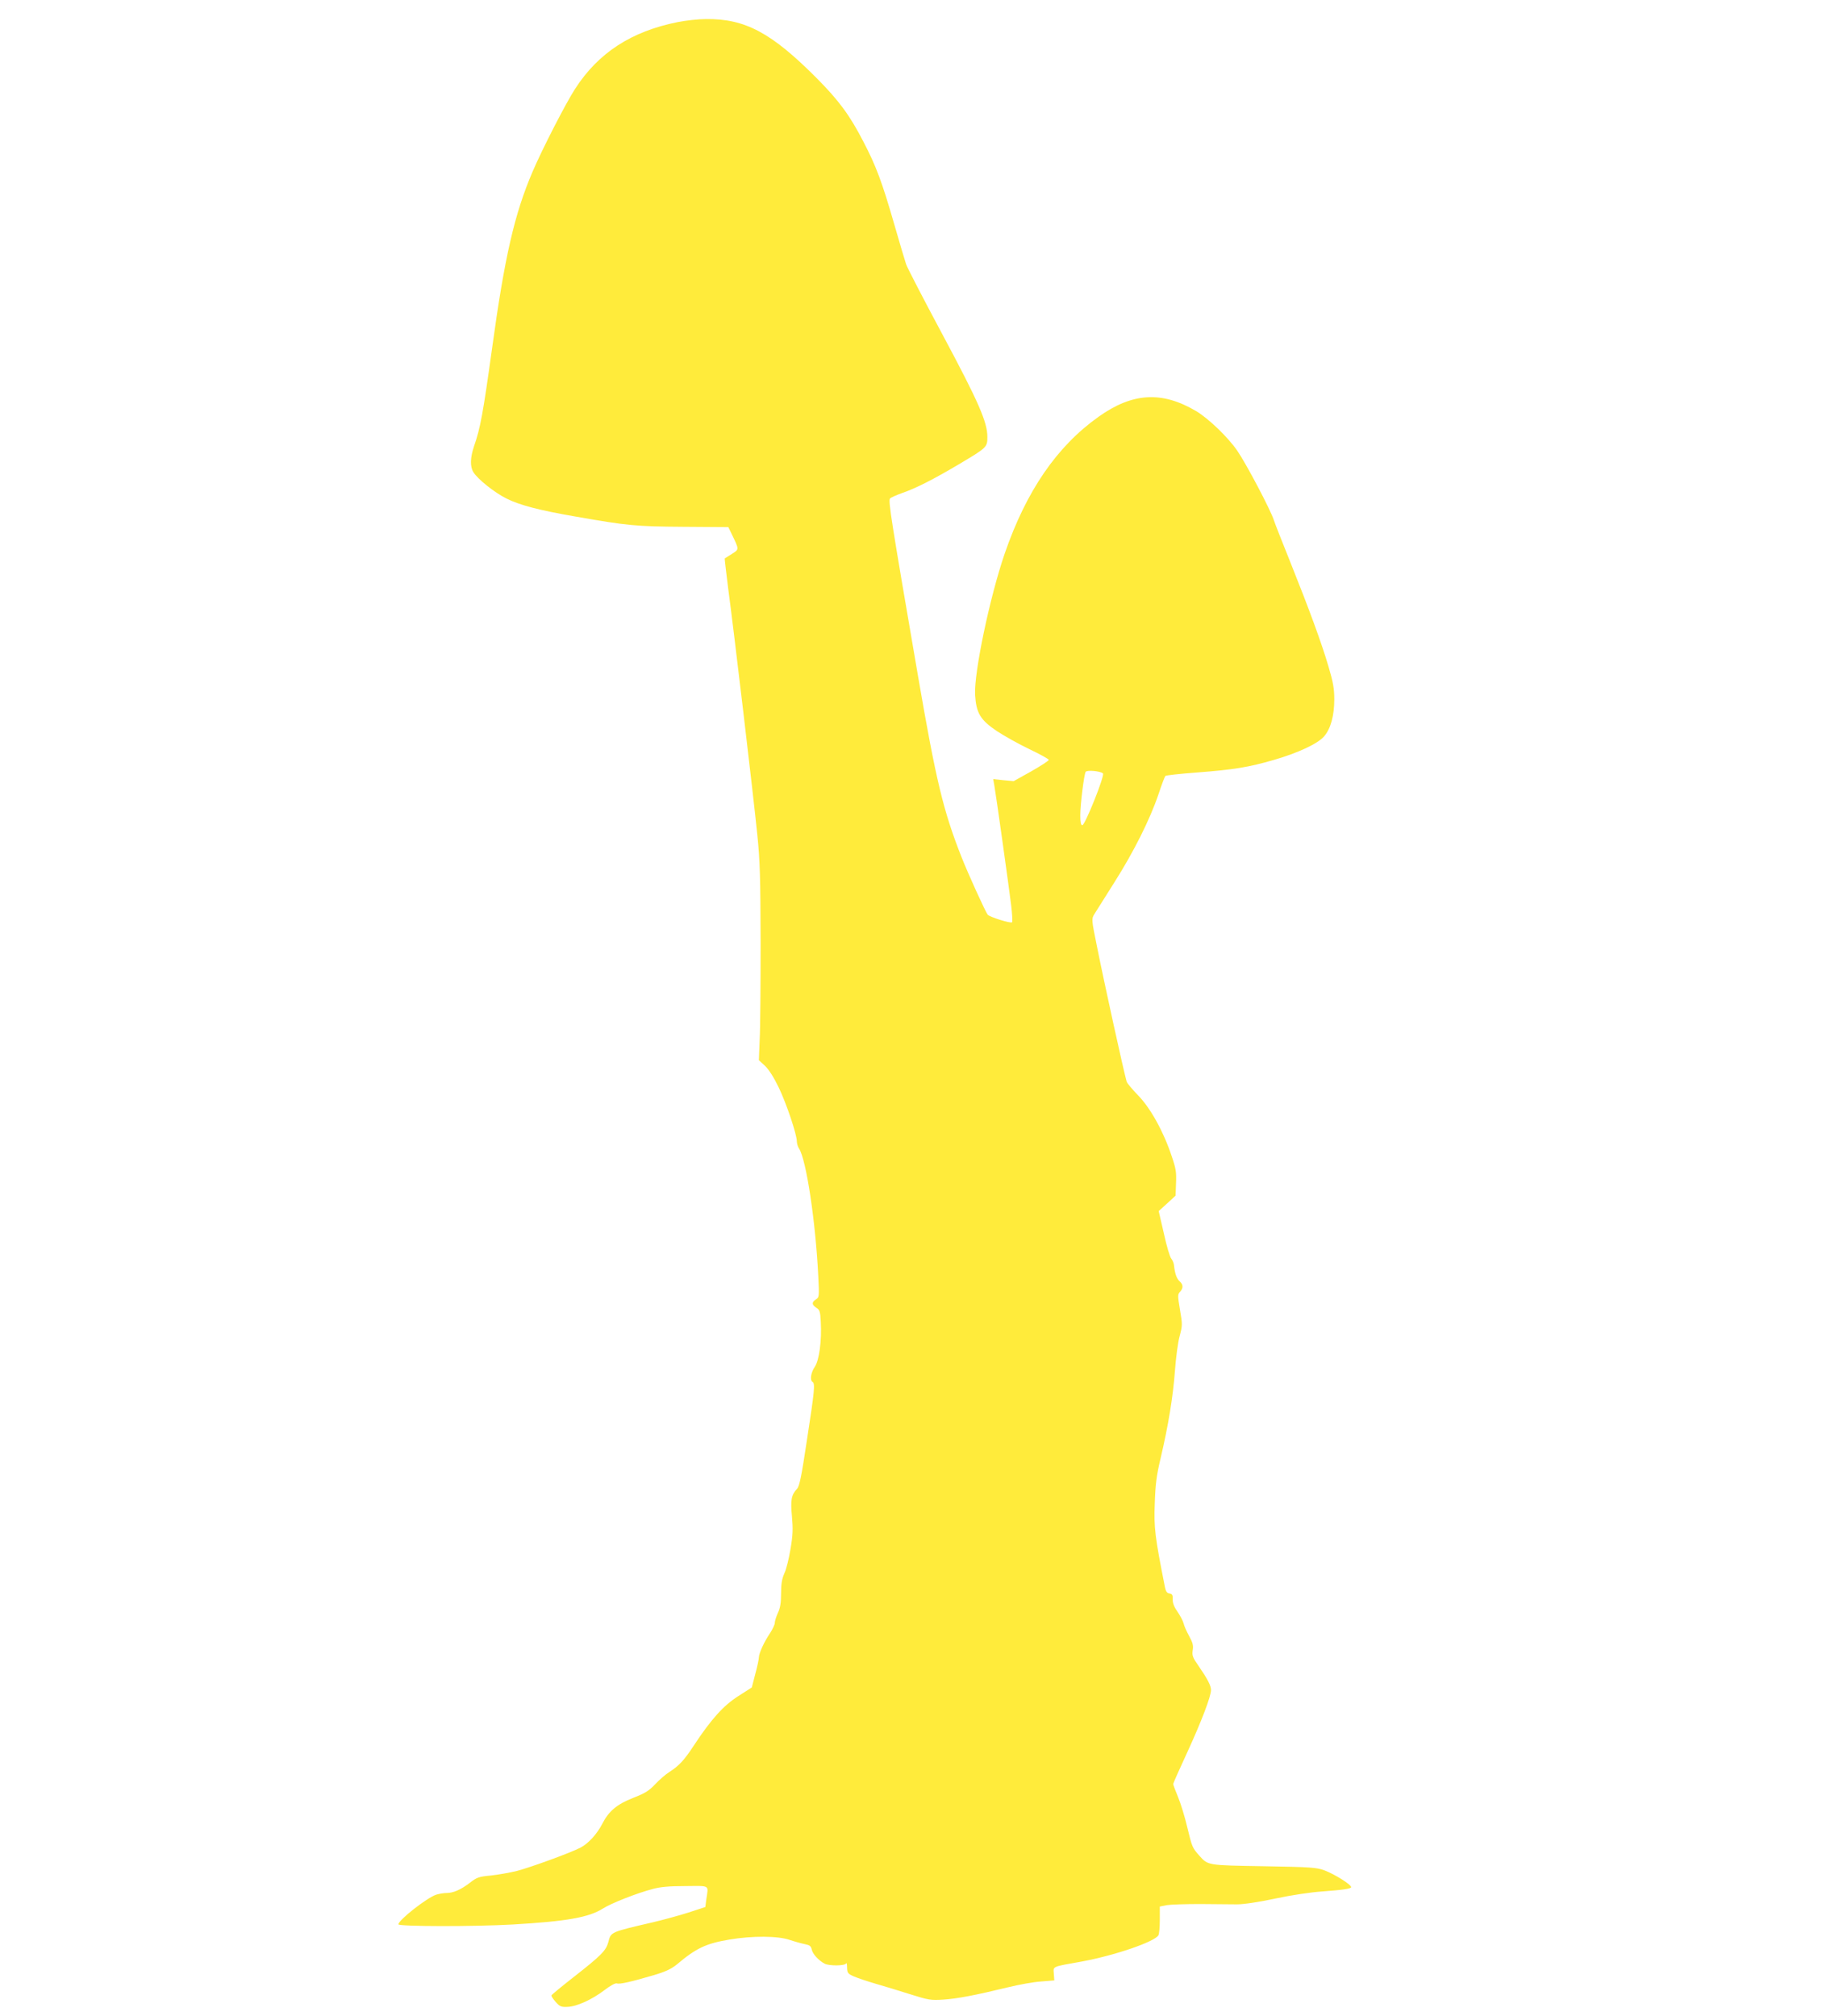 <?xml version="1.0" standalone="no"?>
<!DOCTYPE svg PUBLIC "-//W3C//DTD SVG 20010904//EN"
 "http://www.w3.org/TR/2001/REC-SVG-20010904/DTD/svg10.dtd">
<svg version="1.0" xmlns="http://www.w3.org/2000/svg"
 width="1157pt" height="1280pt" viewBox="0 0 1157 1280"
 preserveAspectRatio="xMidYMid meet">
<g transform="translate(0,1280) scale(0.1,-0.1)"
fill="#ffeb3b" stroke="none">
<path d="M4305 12660 c-296 -59 -505 -195 -653 -424 -59 -91 -209 -383 -270
-526 -115 -268 -178 -543 -257 -1120 -58 -417 -74 -506 -115 -624 -24 -71 -26
-129 -4 -164 27 -44 133 -129 209 -167 83 -42 208 -75 440 -115 330 -58 384
-63 685 -65 l285 -2 19 -39 c51 -106 51 -101 4 -131 -24 -15 -44 -28 -46 -29
-1 -1 9 -86 22 -190 35 -258 161 -1324 185 -1564 17 -165 20 -271 21 -685 0
-269 -2 -548 -6 -618 l-5 -129 39 -36 c25 -24 56 -73 87 -137 49 -102 115
-298 115 -342 0 -13 6 -34 14 -46 46 -70 105 -463 122 -807 7 -134 6 -138 -15
-151 -27 -18 -27 -33 3 -53 21 -13 25 -24 28 -88 7 -121 -10 -246 -38 -287
-25 -37 -32 -85 -14 -96 17 -10 12 -58 -35 -364 -36 -239 -48 -298 -64 -315
-36 -38 -42 -71 -32 -175 7 -79 6 -118 -9 -206 -10 -61 -27 -130 -39 -155 -15
-34 -21 -65 -21 -126 0 -60 -5 -94 -20 -125 -11 -24 -20 -53 -20 -64 0 -11
-14 -40 -30 -65 -38 -56 -70 -126 -71 -154 0 -11 -10 -59 -23 -106 l-22 -85
-86 -55 c-93 -59 -172 -146 -283 -315 -61 -93 -93 -127 -155 -167 -24 -15 -65
-51 -91 -79 -39 -41 -64 -56 -138 -85 -103 -40 -156 -85 -196 -164 -34 -66
-89 -126 -139 -152 -66 -34 -316 -125 -404 -148 -45 -11 -119 -24 -165 -29
-76 -7 -90 -12 -133 -46 -59 -45 -106 -65 -149 -65 -17 0 -47 -5 -66 -11 -59
-20 -239 -161 -239 -188 0 -14 479 -15 726 -1 344 20 483 45 572 101 53 34
216 98 315 124 50 14 107 19 210 19 160 1 146 10 132 -86 l-6 -47 -107 -35
c-59 -19 -159 -46 -222 -61 -275 -64 -270 -61 -287 -127 -15 -54 -44 -84 -223
-224 -74 -58 -136 -109 -138 -114 -2 -5 10 -23 27 -42 26 -29 35 -33 75 -31
59 2 155 46 234 106 38 29 69 46 79 43 17 -7 91 10 237 53 74 22 109 39 145
68 122 103 184 132 331 157 146 25 311 24 385 -2 33 -11 77 -23 97 -27 30 -6
38 -12 43 -35 6 -28 44 -69 82 -89 30 -15 130 -14 136 2 3 6 6 -5 6 -26 1 -35
5 -40 44 -57 23 -10 85 -31 137 -46 52 -15 151 -45 220 -67 117 -37 131 -39
210 -34 90 6 204 28 410 78 69 17 163 34 210 37 l85 7 -3 42 c-3 49 -17 43
178 78 207 38 459 124 486 166 5 8 9 52 9 99 l0 84 45 9 c25 4 119 7 210 7 91
-1 197 -2 235 -2 43 0 138 14 245 37 103 22 225 40 298 45 124 9 182 17 182
27 0 17 -104 82 -170 107 -50 18 -85 21 -385 26 -360 6 -353 5 -409 67 -45 51
-46 54 -77 182 -15 64 -41 149 -58 190 -17 41 -31 78 -31 83 0 5 41 97 91 205
89 194 149 351 149 392 0 28 -22 70 -77 150 -40 57 -44 69 -39 103 5 30 0 48
-23 90 -16 29 -32 65 -35 80 -4 16 -21 48 -38 73 -22 31 -32 56 -31 80 1 27
-3 34 -21 37 -15 2 -23 13 -28 38 -64 323 -71 378 -65 533 4 122 11 178 37
287 50 213 79 393 91 555 6 83 19 182 30 221 18 68 18 75 2 168 -15 89 -15 98
1 114 21 24 20 45 -3 66 -19 17 -30 48 -36 102 -1 13 -9 32 -17 42 -9 9 -30
81 -47 159 l-33 143 54 49 53 49 3 79 c3 68 0 92 -28 173 -51 154 -134 304
-213 385 -37 38 -69 77 -72 85 -20 69 -144 634 -190 865 -34 167 -34 170 -16
200 10 16 67 107 126 200 124 195 227 401 281 560 20 61 40 113 44 118 3 4 94
14 201 22 235 18 327 33 489 80 152 44 277 102 318 149 42 48 65 132 65 236 0
68 -8 110 -36 205 -45 154 -125 370 -241 660 -51 127 -99 248 -106 270 -19 63
-177 362 -233 443 -59 86 -181 203 -260 251 -218 129 -405 119 -622 -36 -265
-189 -458 -471 -595 -868 -95 -277 -195 -755 -188 -896 7 -117 33 -160 138
-231 47 -31 140 -83 207 -115 67 -32 122 -62 123 -68 0 -5 -50 -38 -112 -73
l-111 -62 -65 6 -65 7 7 -39 c12 -68 94 -654 107 -762 7 -56 9 -105 6 -108 -8
-9 -142 33 -155 48 -14 18 -122 254 -167 368 -115 292 -161 483 -275 1145
-171 994 -191 1119 -178 1130 7 7 42 22 78 35 87 30 195 85 359 182 178 106
181 108 181 174 0 94 -56 222 -285 650 -119 222 -223 423 -231 446 -8 24 -42
138 -75 253 -77 267 -115 370 -196 525 -87 169 -156 262 -298 405 -286 287
-453 377 -702 374 -48 0 -128 -9 -178 -19z m2699 -4771 c13 -12 -114 -329
-131 -329 -9 0 -13 18 -13 63 0 71 24 259 34 276 9 13 94 5 110 -10z"/>
</g>
</svg>

